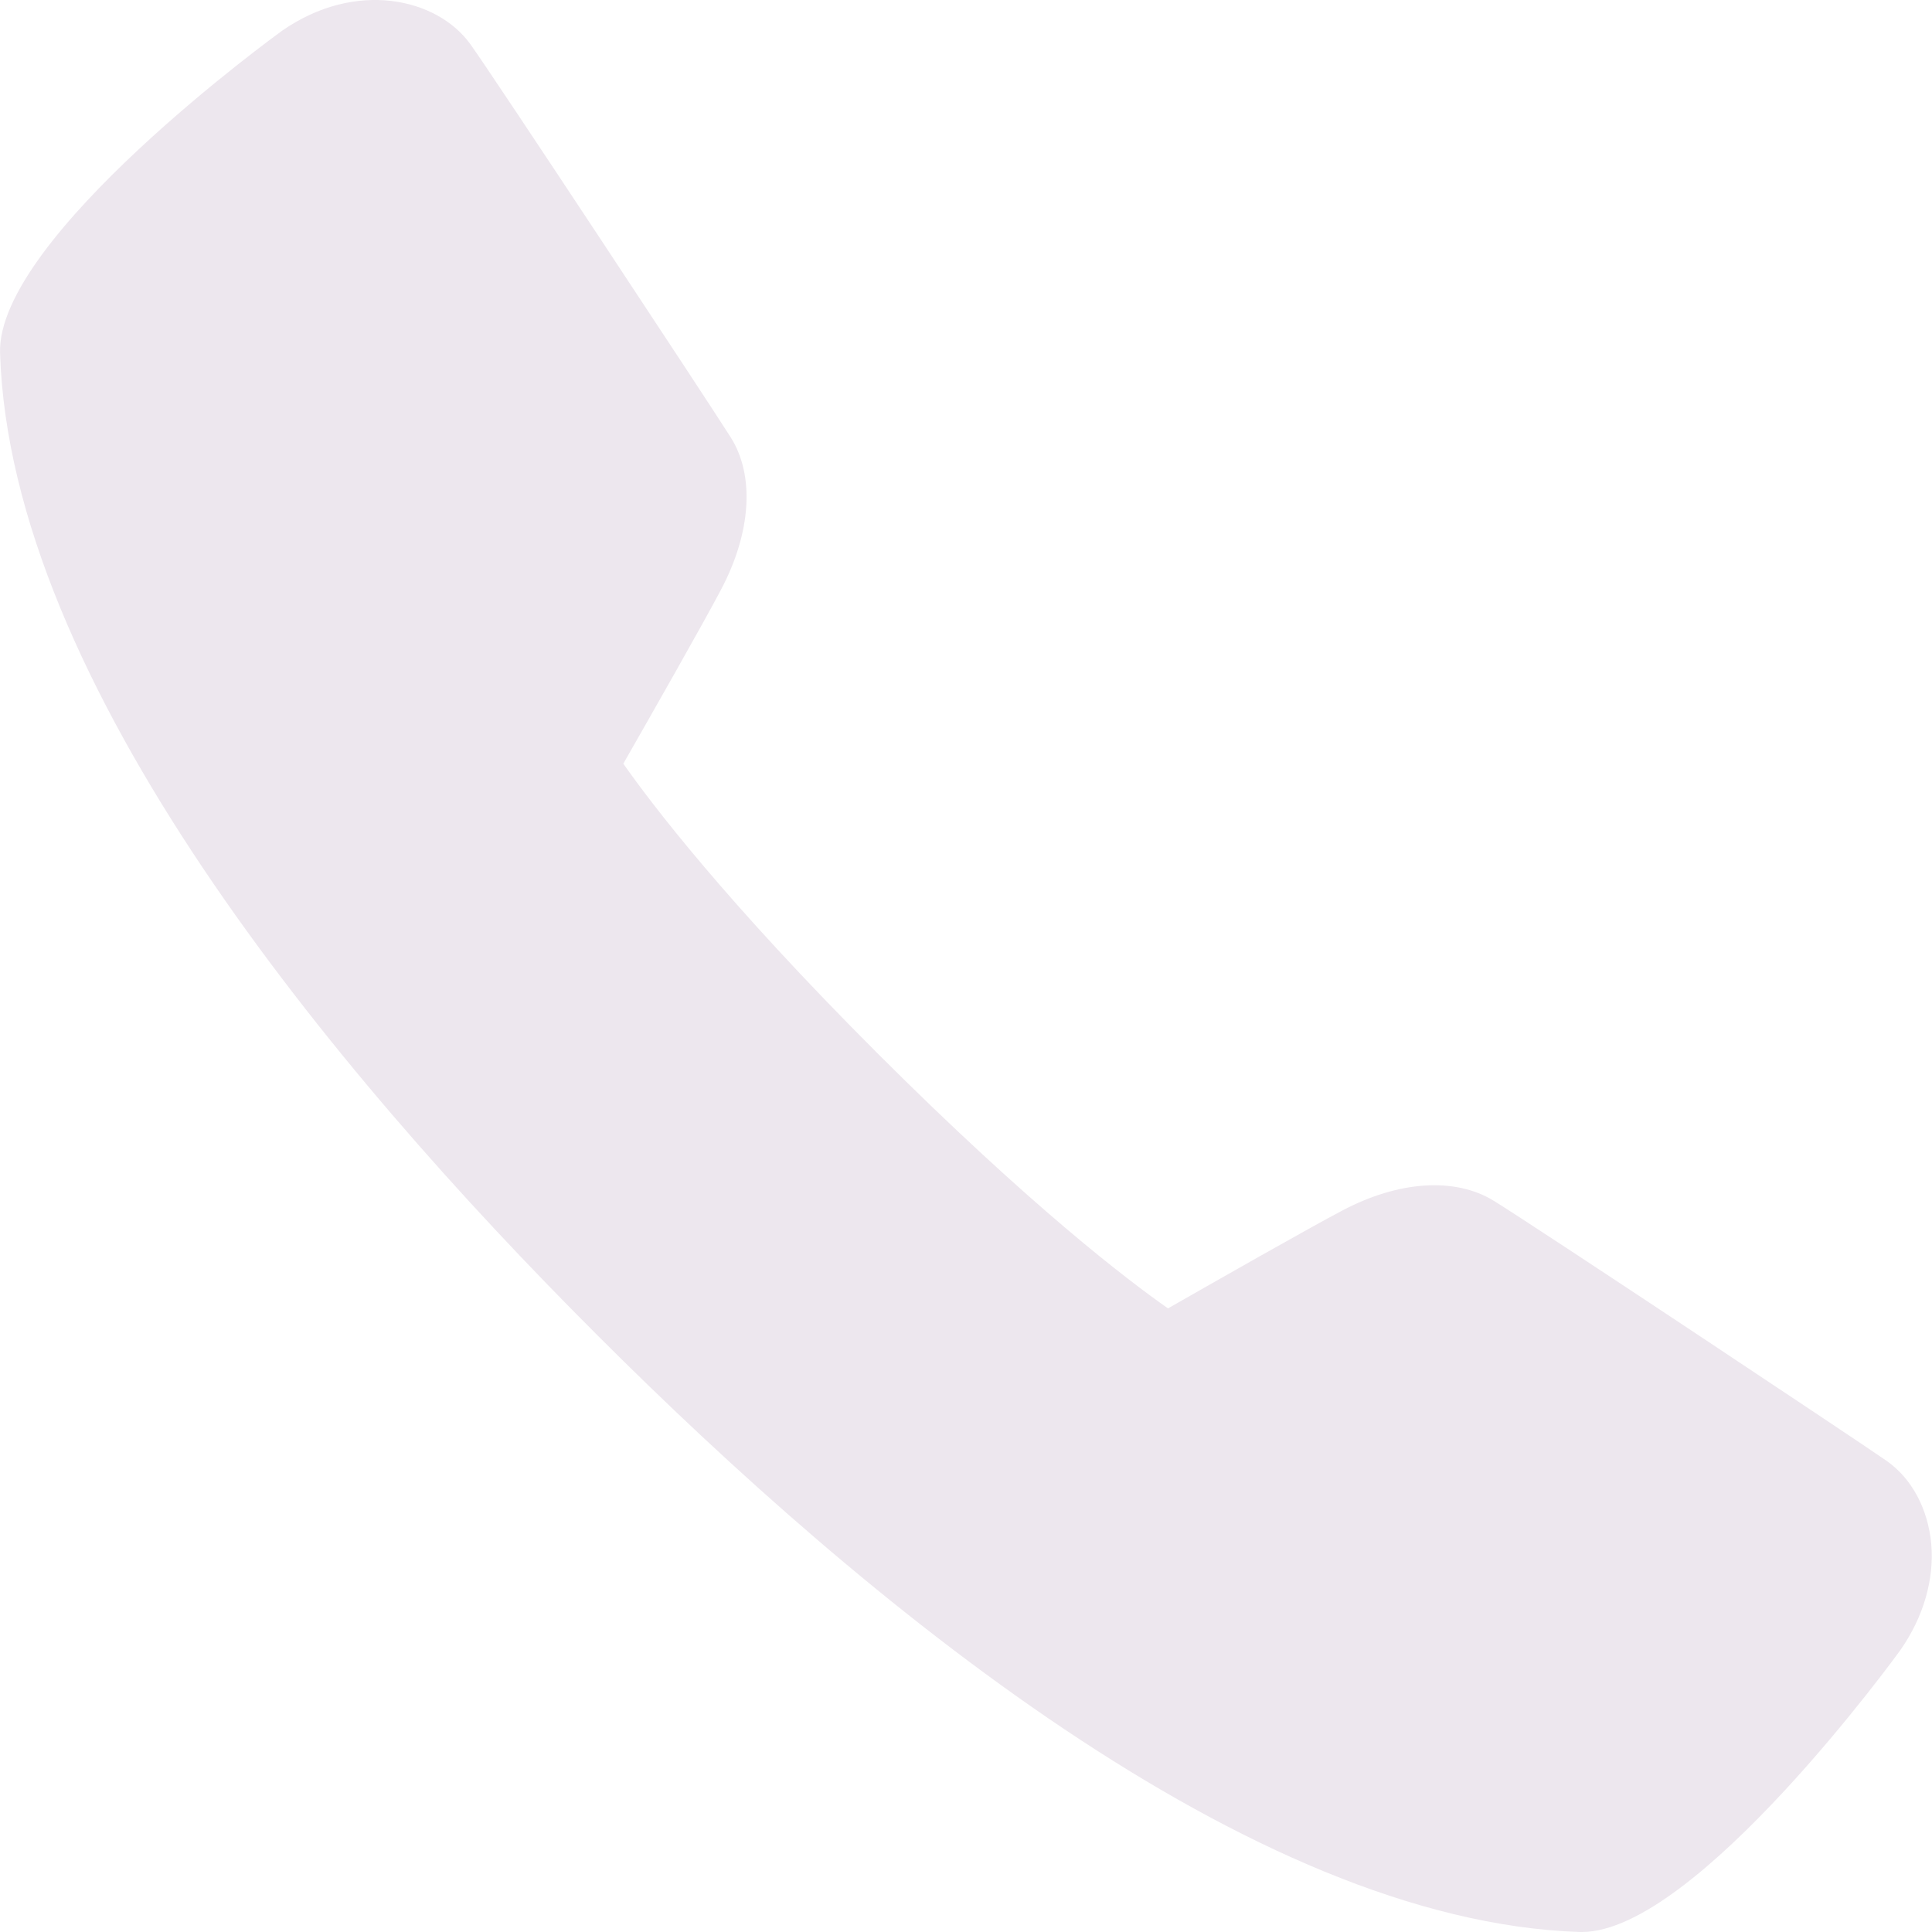 <svg width="32" height="32" viewBox="0 0 32 32" fill="none" xmlns="http://www.w3.org/2000/svg">
<path id="Vector" d="M26.201 32C26.19 32 26.178 32 26.167 32C20.701 31.821 14.298 26.523 9.887 22.108C5.469 17.694 0.171 11.288 0.001 5.848C-0.062 3.939 4.623 0.544 4.671 0.51C5.887 -0.337 7.236 -0.036 7.79 0.731C8.165 1.251 11.716 6.632 12.102 7.242C12.503 7.876 12.443 8.819 11.943 9.765C11.668 10.291 10.753 11.899 10.324 12.649C10.787 13.308 12.011 14.924 14.54 17.452C17.071 19.981 18.684 21.208 19.346 21.671C20.096 21.242 21.704 20.327 22.23 20.052C23.162 19.557 24.099 19.495 24.738 19.887C25.392 20.287 30.758 23.855 31.252 24.199C31.667 24.492 31.934 24.992 31.988 25.574C32.039 26.162 31.857 26.784 31.479 27.327C31.448 27.372 28.093 32 26.201 32Z" fill="#EDE7EE"/>
</svg>
